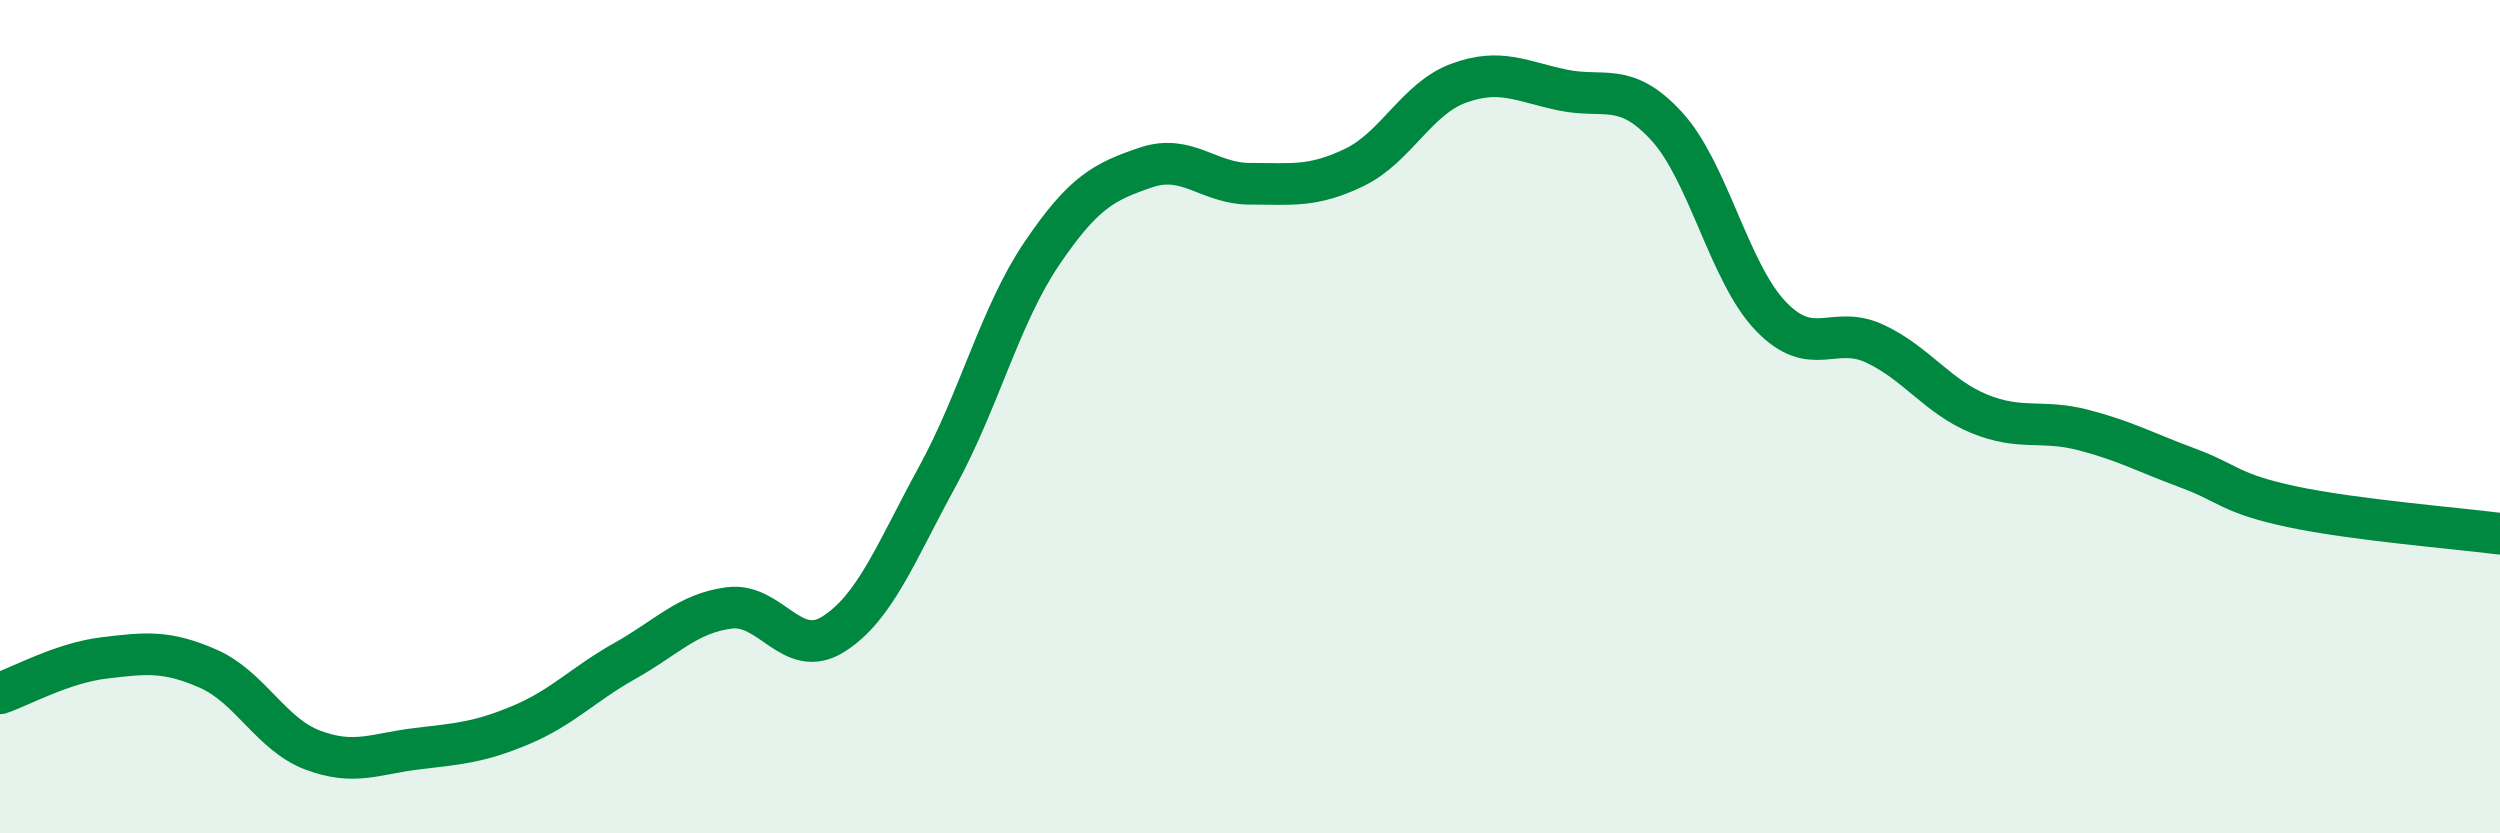
    <svg width="60" height="20" viewBox="0 0 60 20" xmlns="http://www.w3.org/2000/svg">
      <path
        d="M 0,16.64 C 0.5,16.47 1.5,15.91 2.5,15.79 C 3.5,15.67 4,15.61 5,16.05 C 6,16.49 6.5,17.62 7.5,18 C 8.5,18.38 9,18.09 10,17.97 C 11,17.85 11.5,17.82 12.5,17.4 C 13.5,16.98 14,16.42 15,15.86 C 16,15.3 16.5,14.72 17.5,14.59 C 18.5,14.46 19,15.85 20,15.22 C 21,14.59 21.5,13.26 22.5,11.43 C 23.5,9.6 24,7.57 25,6.09 C 26,4.61 26.5,4.36 27.5,4.02 C 28.5,3.68 29,4.41 30,4.41 C 31,4.41 31.5,4.5 32.5,4.02 C 33.5,3.54 34,2.37 35,2 C 36,1.63 36.5,1.95 37.5,2.16 C 38.5,2.37 39,1.94 40,3.03 C 41,4.12 41.5,6.55 42.5,7.59 C 43.5,8.63 44,7.78 45,8.25 C 46,8.72 46.5,9.52 47.5,9.93 C 48.5,10.34 49,10.06 50,10.32 C 51,10.58 51.5,10.86 52.5,11.23 C 53.5,11.6 53.5,11.84 55,12.16 C 56.5,12.48 59,12.68 60,12.81L60 20L0 20Z"
        fill="#008740"
        opacity="0.1"
        stroke-linecap="round"
        stroke-linejoin="round"
      />
      <path
        d="M 0,16.64 C 0.5,16.47 1.5,15.91 2.5,15.79 C 3.5,15.67 4,15.61 5,16.05 C 6,16.49 6.5,17.62 7.5,18 C 8.5,18.38 9,18.09 10,17.97 C 11,17.85 11.5,17.82 12.5,17.4 C 13.5,16.98 14,16.42 15,15.86 C 16,15.3 16.5,14.72 17.5,14.59 C 18.5,14.46 19,15.85 20,15.22 C 21,14.59 21.5,13.26 22.5,11.43 C 23.5,9.6 24,7.57 25,6.09 C 26,4.61 26.5,4.36 27.5,4.02 C 28.5,3.68 29,4.41 30,4.41 C 31,4.41 31.5,4.5 32.5,4.02 C 33.5,3.54 34,2.37 35,2 C 36,1.63 36.5,1.95 37.5,2.16 C 38.5,2.37 39,1.94 40,3.03 C 41,4.12 41.5,6.55 42.5,7.59 C 43.5,8.63 44,7.78 45,8.25 C 46,8.72 46.5,9.52 47.5,9.93 C 48.5,10.34 49,10.06 50,10.32 C 51,10.58 51.5,10.86 52.5,11.23 C 53.5,11.6 53.5,11.84 55,12.16 C 56.5,12.48 59,12.68 60,12.81"
        stroke="#008740"
        stroke-width="1"
        fill="none"
        stroke-linecap="round"
        stroke-linejoin="round"
      />
    </svg>
  